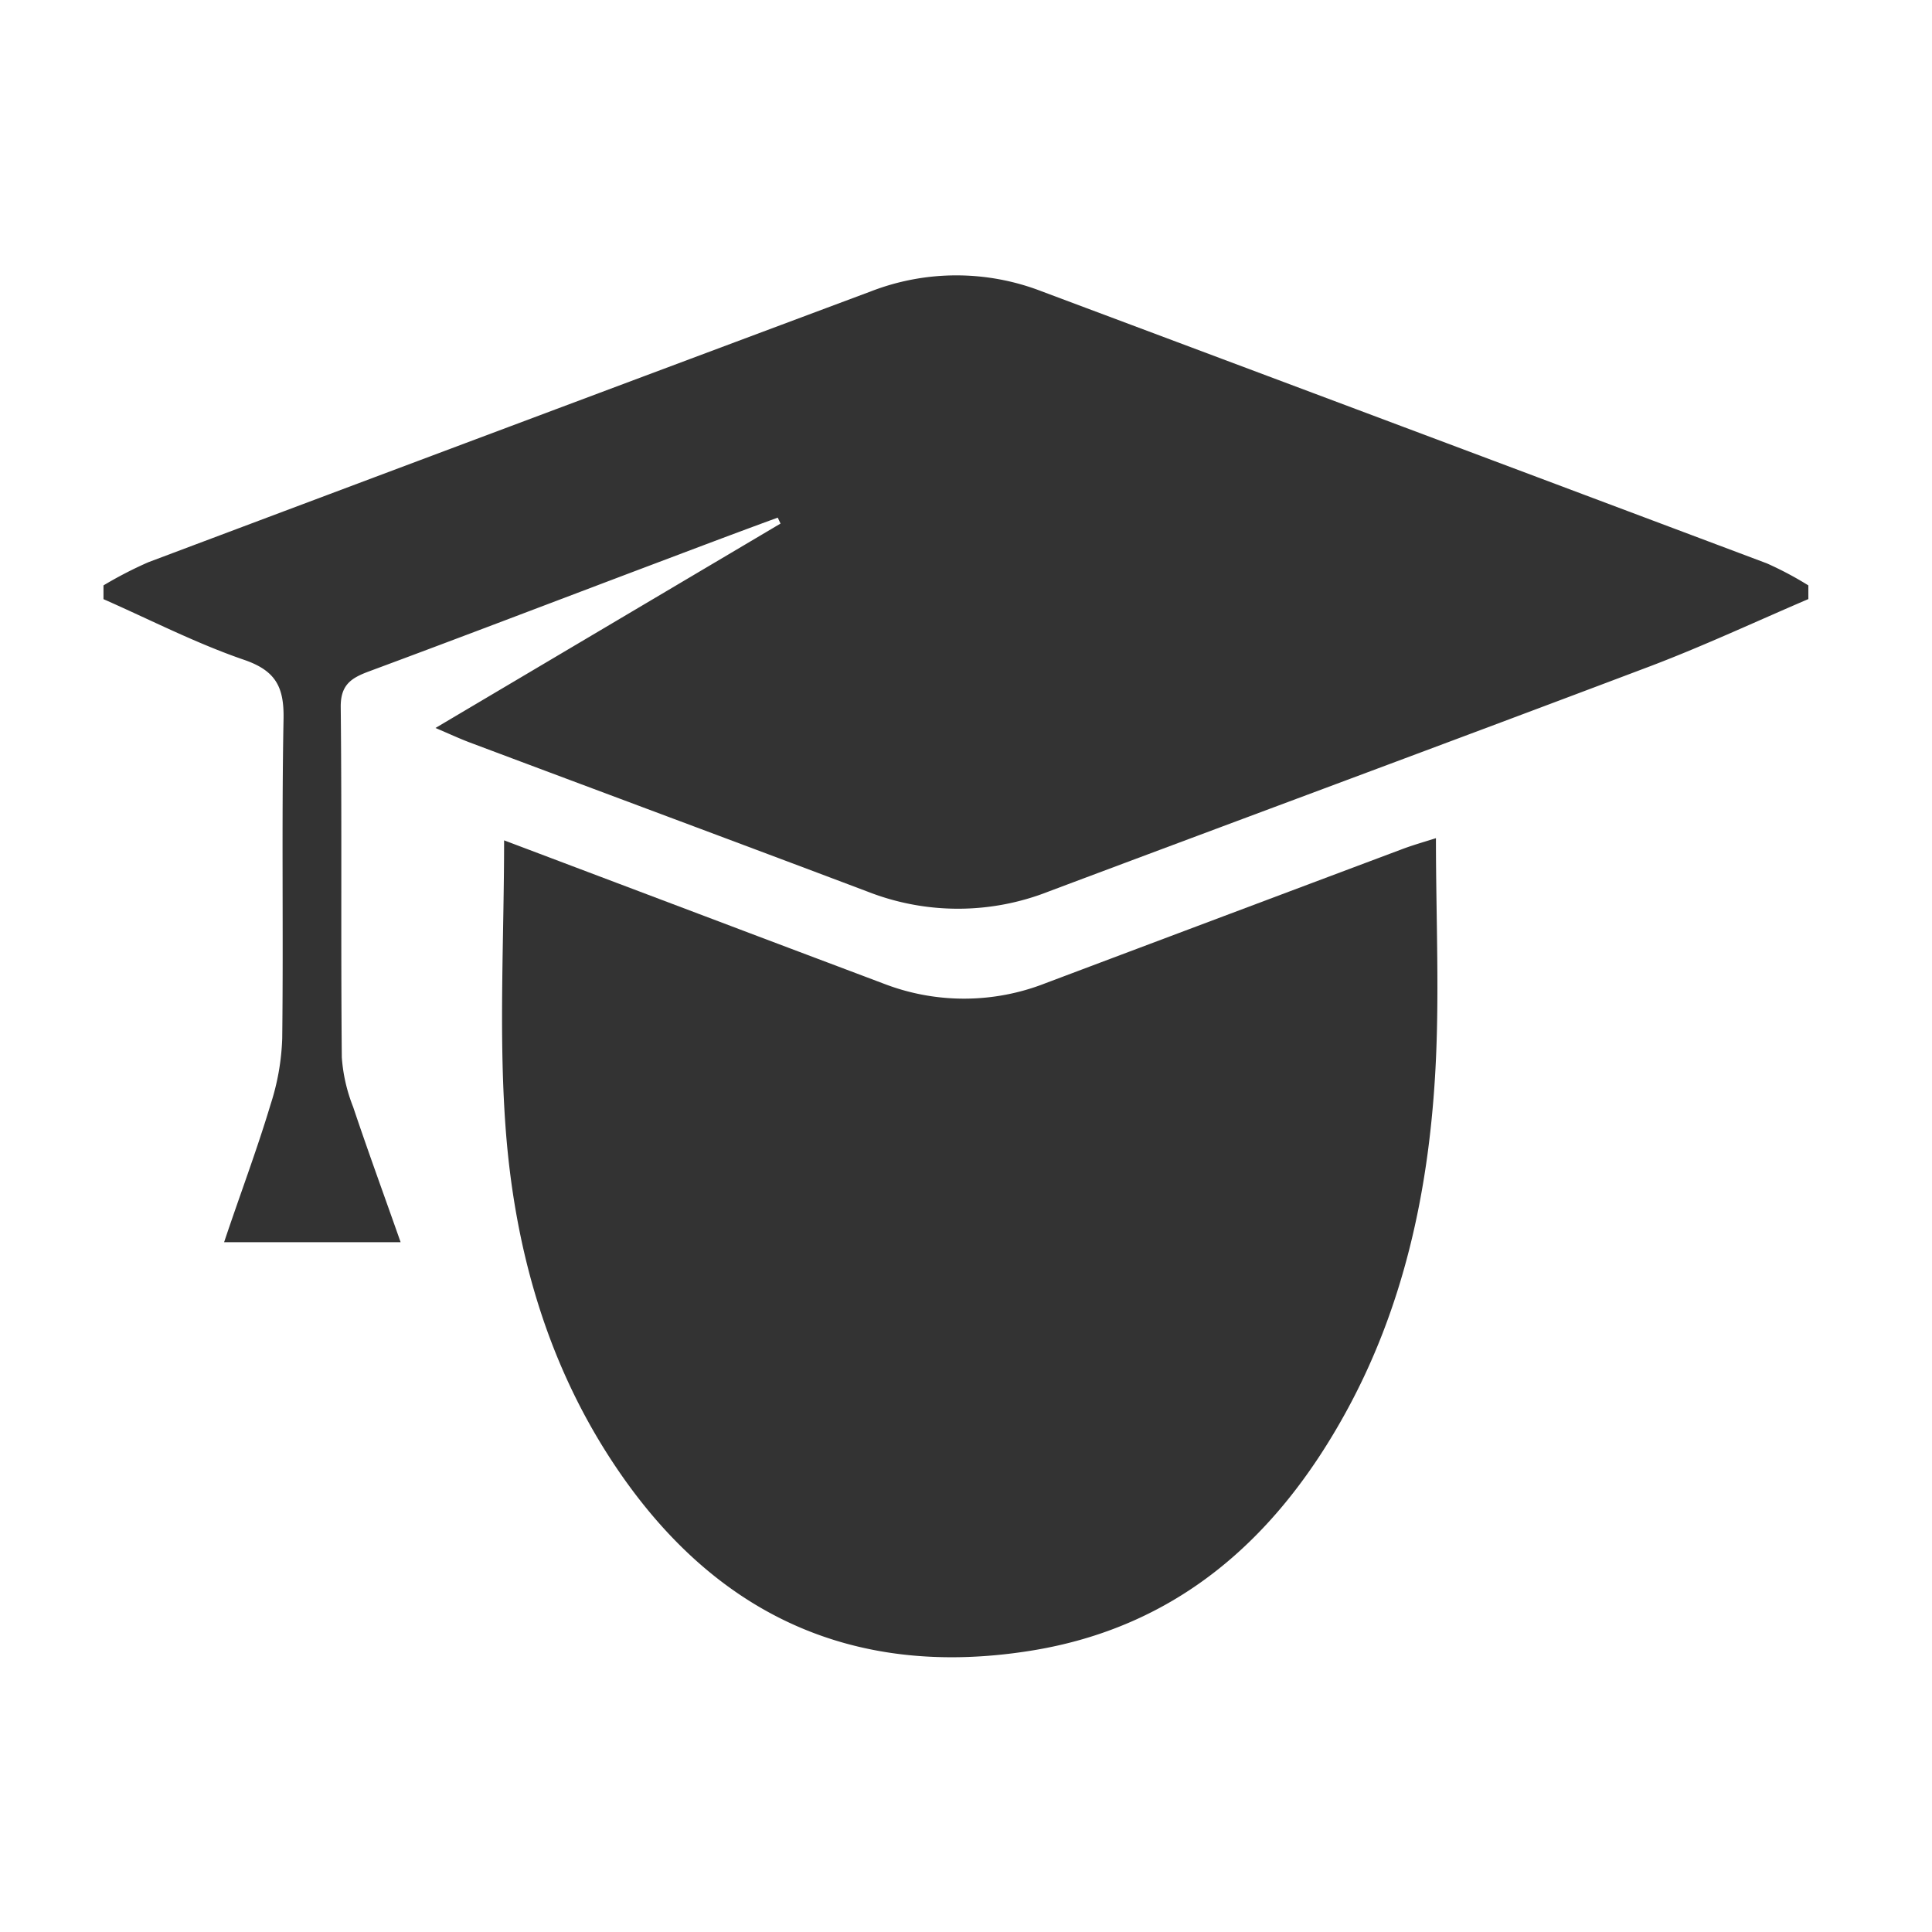 <svg id="Layer_1" data-name="Layer 1" xmlns="http://www.w3.org/2000/svg" viewBox="0 0 250 250"><defs><style>.cls-1{fill:#333;}</style></defs><title>memberArtboard 1</title><g id="pVAKD5"><path class="cls-1" d="M234,77.52c-6.75,2.89-13.41,6-20.28,8.62-26,9.83-52,19.45-78,29.21a32,32,0,0,1-23.39.05C95.16,108.92,78,102.54,60.85,96.1c-1.34-.5-2.64-1.11-4.5-1.9L101,67.75l-.36-.77c-5.47,2-10.95,4.08-16.41,6.14-12.16,4.59-24.3,9.24-36.49,13.76-2.29.85-3.68,1.73-3.65,4.62.16,15.1,0,30.21.14,45.32a21.53,21.53,0,0,0,1.47,6.43c1.92,5.73,4,11.4,6.14,17.49H29c2-6,4.21-11.82,6-17.78a30.93,30.93,0,0,0,1.52-8.61c.16-13.77-.09-27.55.17-41.32.08-4.12-1-6.24-5.11-7.65-6.23-2.14-12.15-5.19-18.19-7.85V75.75a51.94,51.94,0,0,1,5.81-3Q66,55.15,112.7,37.7a30.57,30.57,0,0,1,22.1,0q46.92,17.57,93.83,35.2A44.25,44.25,0,0,1,234,75.75Z"/><path class="cls-1" d="M185.81,108.46c0,10.57.5,20.76-.12,30.88-.92,15.16-4.12,29.9-11.53,43.39-9,16.4-21.91,27.91-40.95,30.9-23.21,3.65-41.13-5-53.92-24.41-8.67-13.15-12.76-28-13.88-43.48-.88-12.17-.18-24.46-.18-37l29.33,11.08c6.63,2.51,13.26,5,19.91,7.51a28.8,28.8,0,0,0,20.81-.1q23-8.66,46.05-17.31C182.69,109.4,184.09,109,185.81,108.46Z"/></g></svg>